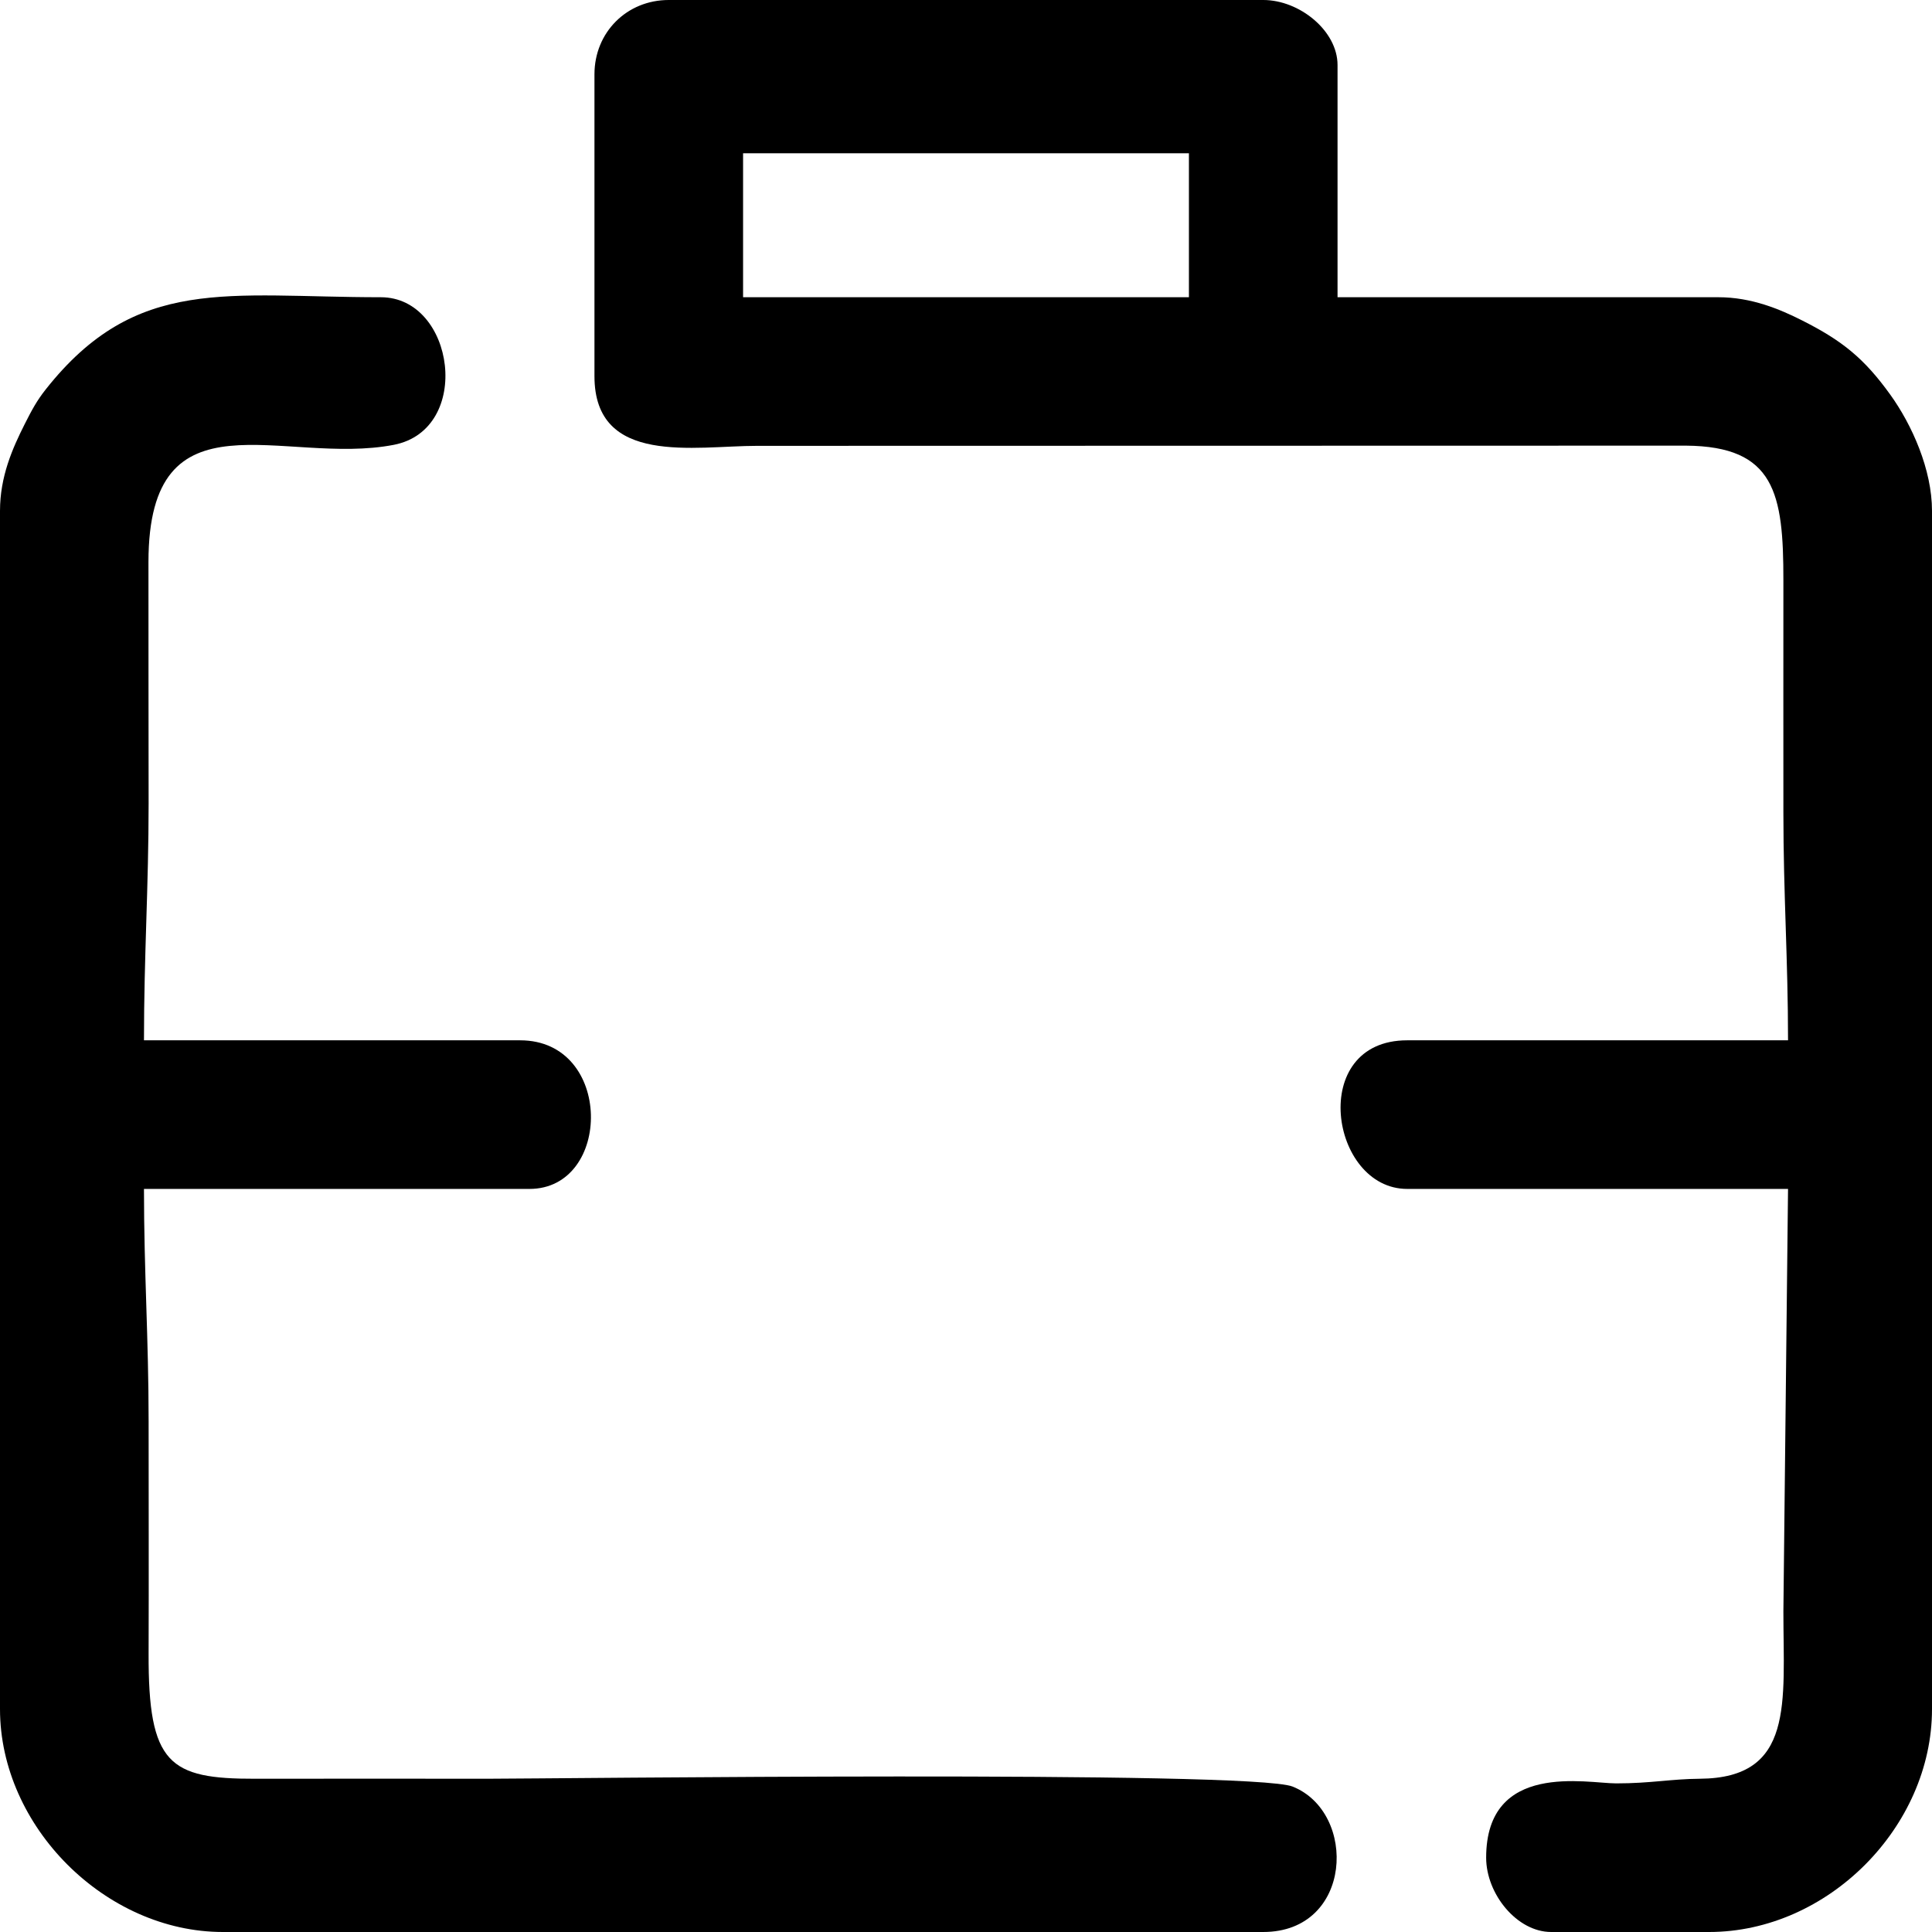 <?xml version="1.0" encoding="UTF-8"?>
<!DOCTYPE svg PUBLIC "-//W3C//DTD SVG 1.1//EN" "http://www.w3.org/Graphics/SVG/1.1/DTD/svg11.dtd">
<!-- Creator: CorelDRAW 2017 -->
<svg xmlns="http://www.w3.org/2000/svg" xml:space="preserve" width="500px" height="500px" version="1.1" style="shape-rendering:geometricPrecision; text-rendering:geometricPrecision; image-rendering:optimizeQuality; fill-rule:evenodd; clip-rule:evenodd"
viewBox="0 0 500 500"
 xmlns:xlink="http://www.w3.org/1999/xlink">
 <defs>
  <style type="text/css">
   <![CDATA[
    .fil0 {fill:black}
   ]]>
  </style>
 </defs>
 <g id="Слой_x0020_1">
  <g id="_2176002171744">
   <path class="fil0" d="M192.308 39.664l115.384 0 0 37.259 -115.384 0 0 -37.259zm-38.462 -20.433l0 78.125c0,23.335 25.932,18.029 42.068,18.029l240.436 -0.052c22.978,0.182 25.217,12.326 25.189,34.907 -0.025,20.032 0,40.065 0,60.096 0,21.139 1.202,37.987 1.202,58.895l-98.558 0c-25.807,0 -20.007,38.461 0,38.461l98.558 0 -1.202 109.375c0,23.555 2.931,43.101 -21.633,43.271 -7.429,0.052 -12.694,1.201 -21.637,1.201 -7.581,0 -33.654,-5.824 -33.654,19.23 0,9.397 7.975,19.231 16.827,19.231l40.866 0c30.706,0 57.692,-27.163 57.692,-57.692l0 -310.096c0,-10.664 -5.162,-22.244 -10.795,-30.071 -6.775,-9.414 -12.435,-13.975 -22.843,-19.224 -5.739,-2.895 -13.066,-5.994 -21.65,-5.994l-98.558 0 0 -60.096c0,-8.853 -9.834,-16.827 -19.231,-16.827l-153.846 0c-10.863,0 -19.231,8.368 -19.231,19.231z"/>
   <path class="fil0" d="M0 132.212l0 310.096c0,30.433 27.312,57.692 57.692,57.692l269.231 0c23.222,0 24.447,-30.931 7.593,-37.641 -10.685,-4.255 -192.506,-2.023 -208.314,-2.023 -20.031,0 -40.068,-0.049 -60.098,0.002 -22.334,0.057 -27.753,-3.757 -27.646,-32.45 0.074,-20.028 0.003,-40.07 0.003,-60.1 0,-21.358 -1.202,-38.587 -1.202,-60.096l99.76 0c21.456,0 21.761,-38.461 -2.404,-38.461l-97.356 0c0,-21.929 1.202,-39.59 1.202,-61.298 0,-20.845 -0.064,-41.699 -0.041,-62.542 0.051,-45.139 34.877,-24.747 63.482,-30.267 20.523,-3.961 15.857,-38.201 -3.344,-38.201 -39.628,0 -63.251,-5.848 -86.724,23.853 -2.324,2.941 -3.599,5.331 -5.442,8.982 -3.172,6.286 -6.392,13.579 -6.392,22.454z"/>
  </g>
 </g>
</svg>
